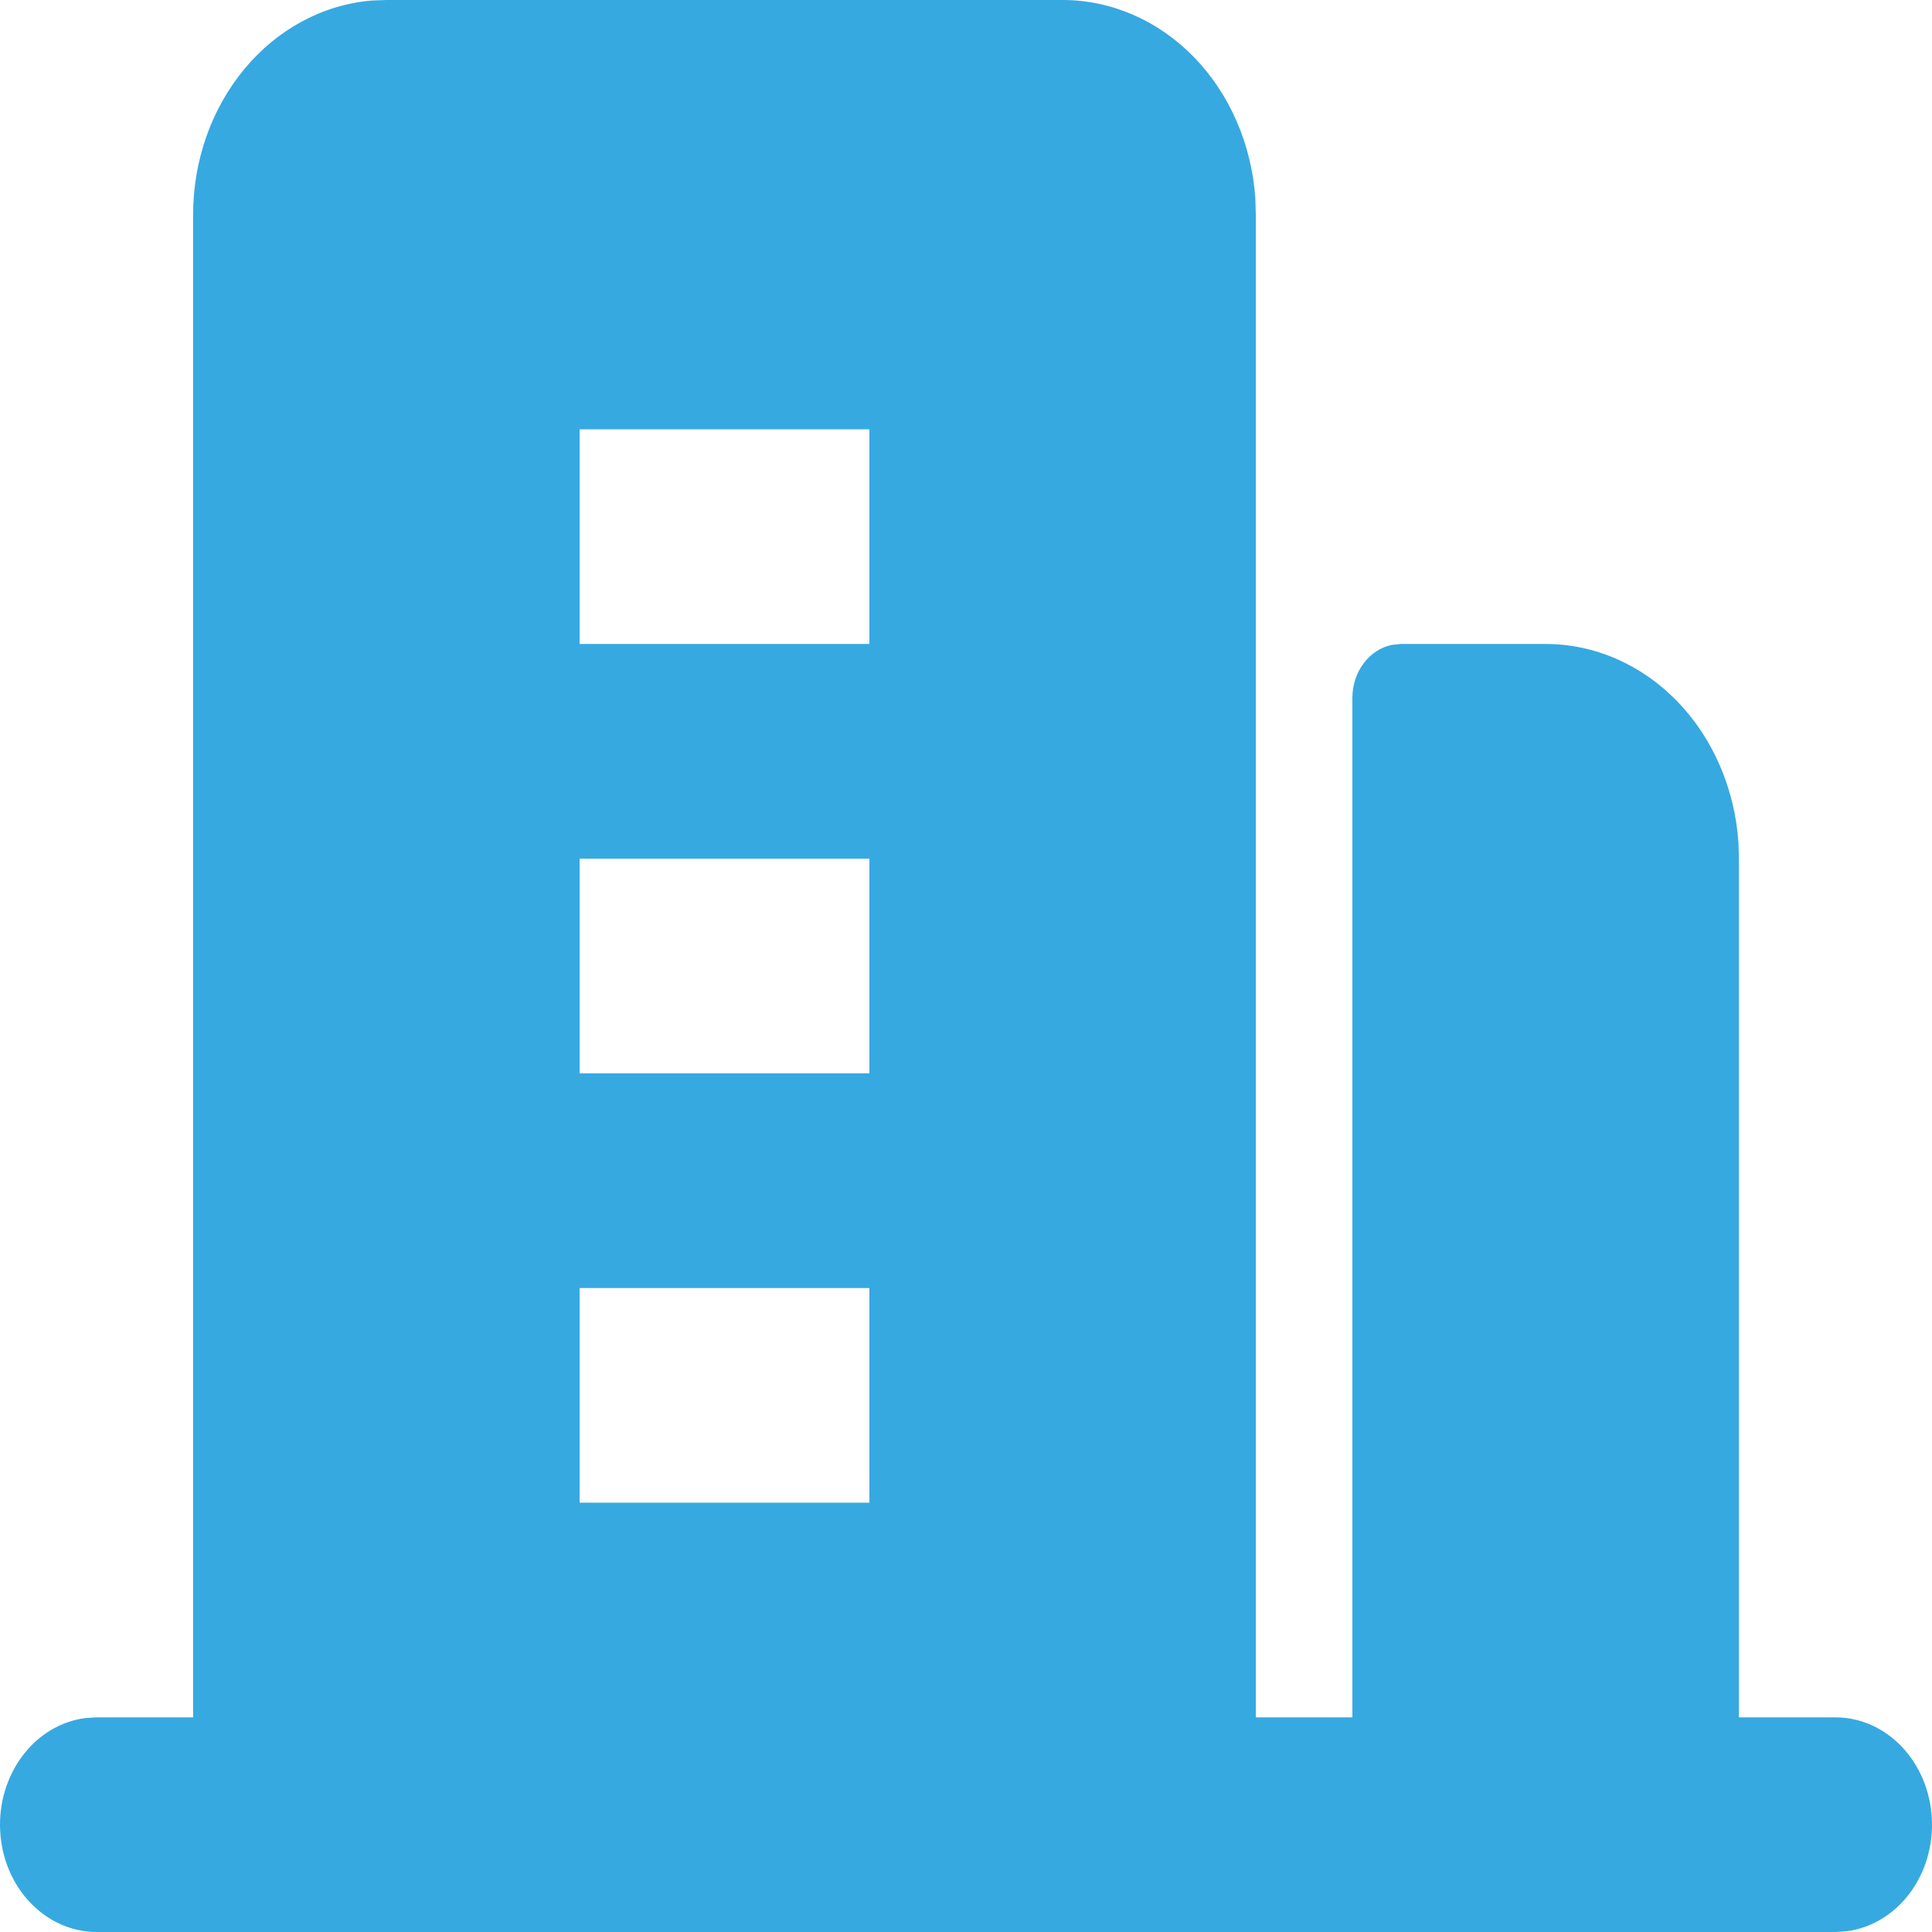 <svg width="22" height="22" viewBox="0 0 22 22" fill="none" xmlns="http://www.w3.org/2000/svg">
<path fill-rule="evenodd" clip-rule="evenodd" d="M12.1 1.2255e-07C12.655 -0 13.19 0.233 13.597 0.652C14.004 1.071 14.253 1.646 14.295 2.261L14.3 2.444V19.556H15.4V7.944C15.4 7.801 15.446 7.663 15.528 7.553C15.61 7.443 15.725 7.369 15.851 7.343L15.951 7.333H17.601C18.156 7.333 18.691 7.566 19.098 7.985C19.505 8.405 19.754 8.979 19.796 9.594L19.801 9.778V19.556H20.901C21.181 19.556 21.451 19.675 21.655 19.889C21.859 20.103 21.982 20.395 21.998 20.706C22.015 21.017 21.924 21.323 21.744 21.562C21.564 21.801 21.308 21.955 21.03 21.991L20.901 22H1.099C0.819 22 0.549 21.88 0.345 21.666C0.141 21.453 0.018 21.16 0.002 20.849C-0.015 20.538 0.077 20.232 0.257 19.993C0.436 19.754 0.692 19.601 0.97 19.564L1.099 19.556H2.199V2.444C2.199 1.828 2.409 1.234 2.786 0.782C3.163 0.329 3.681 0.052 4.234 0.006L4.399 1.2255e-07H12.1ZM9.9 14.667H6.6V17.111H9.9V14.667ZM9.9 9.778H6.6V12.222H9.9V9.778ZM9.9 4.889H6.6V7.333H9.9V4.889Z" fill="#36A9E1"/>
</svg>

